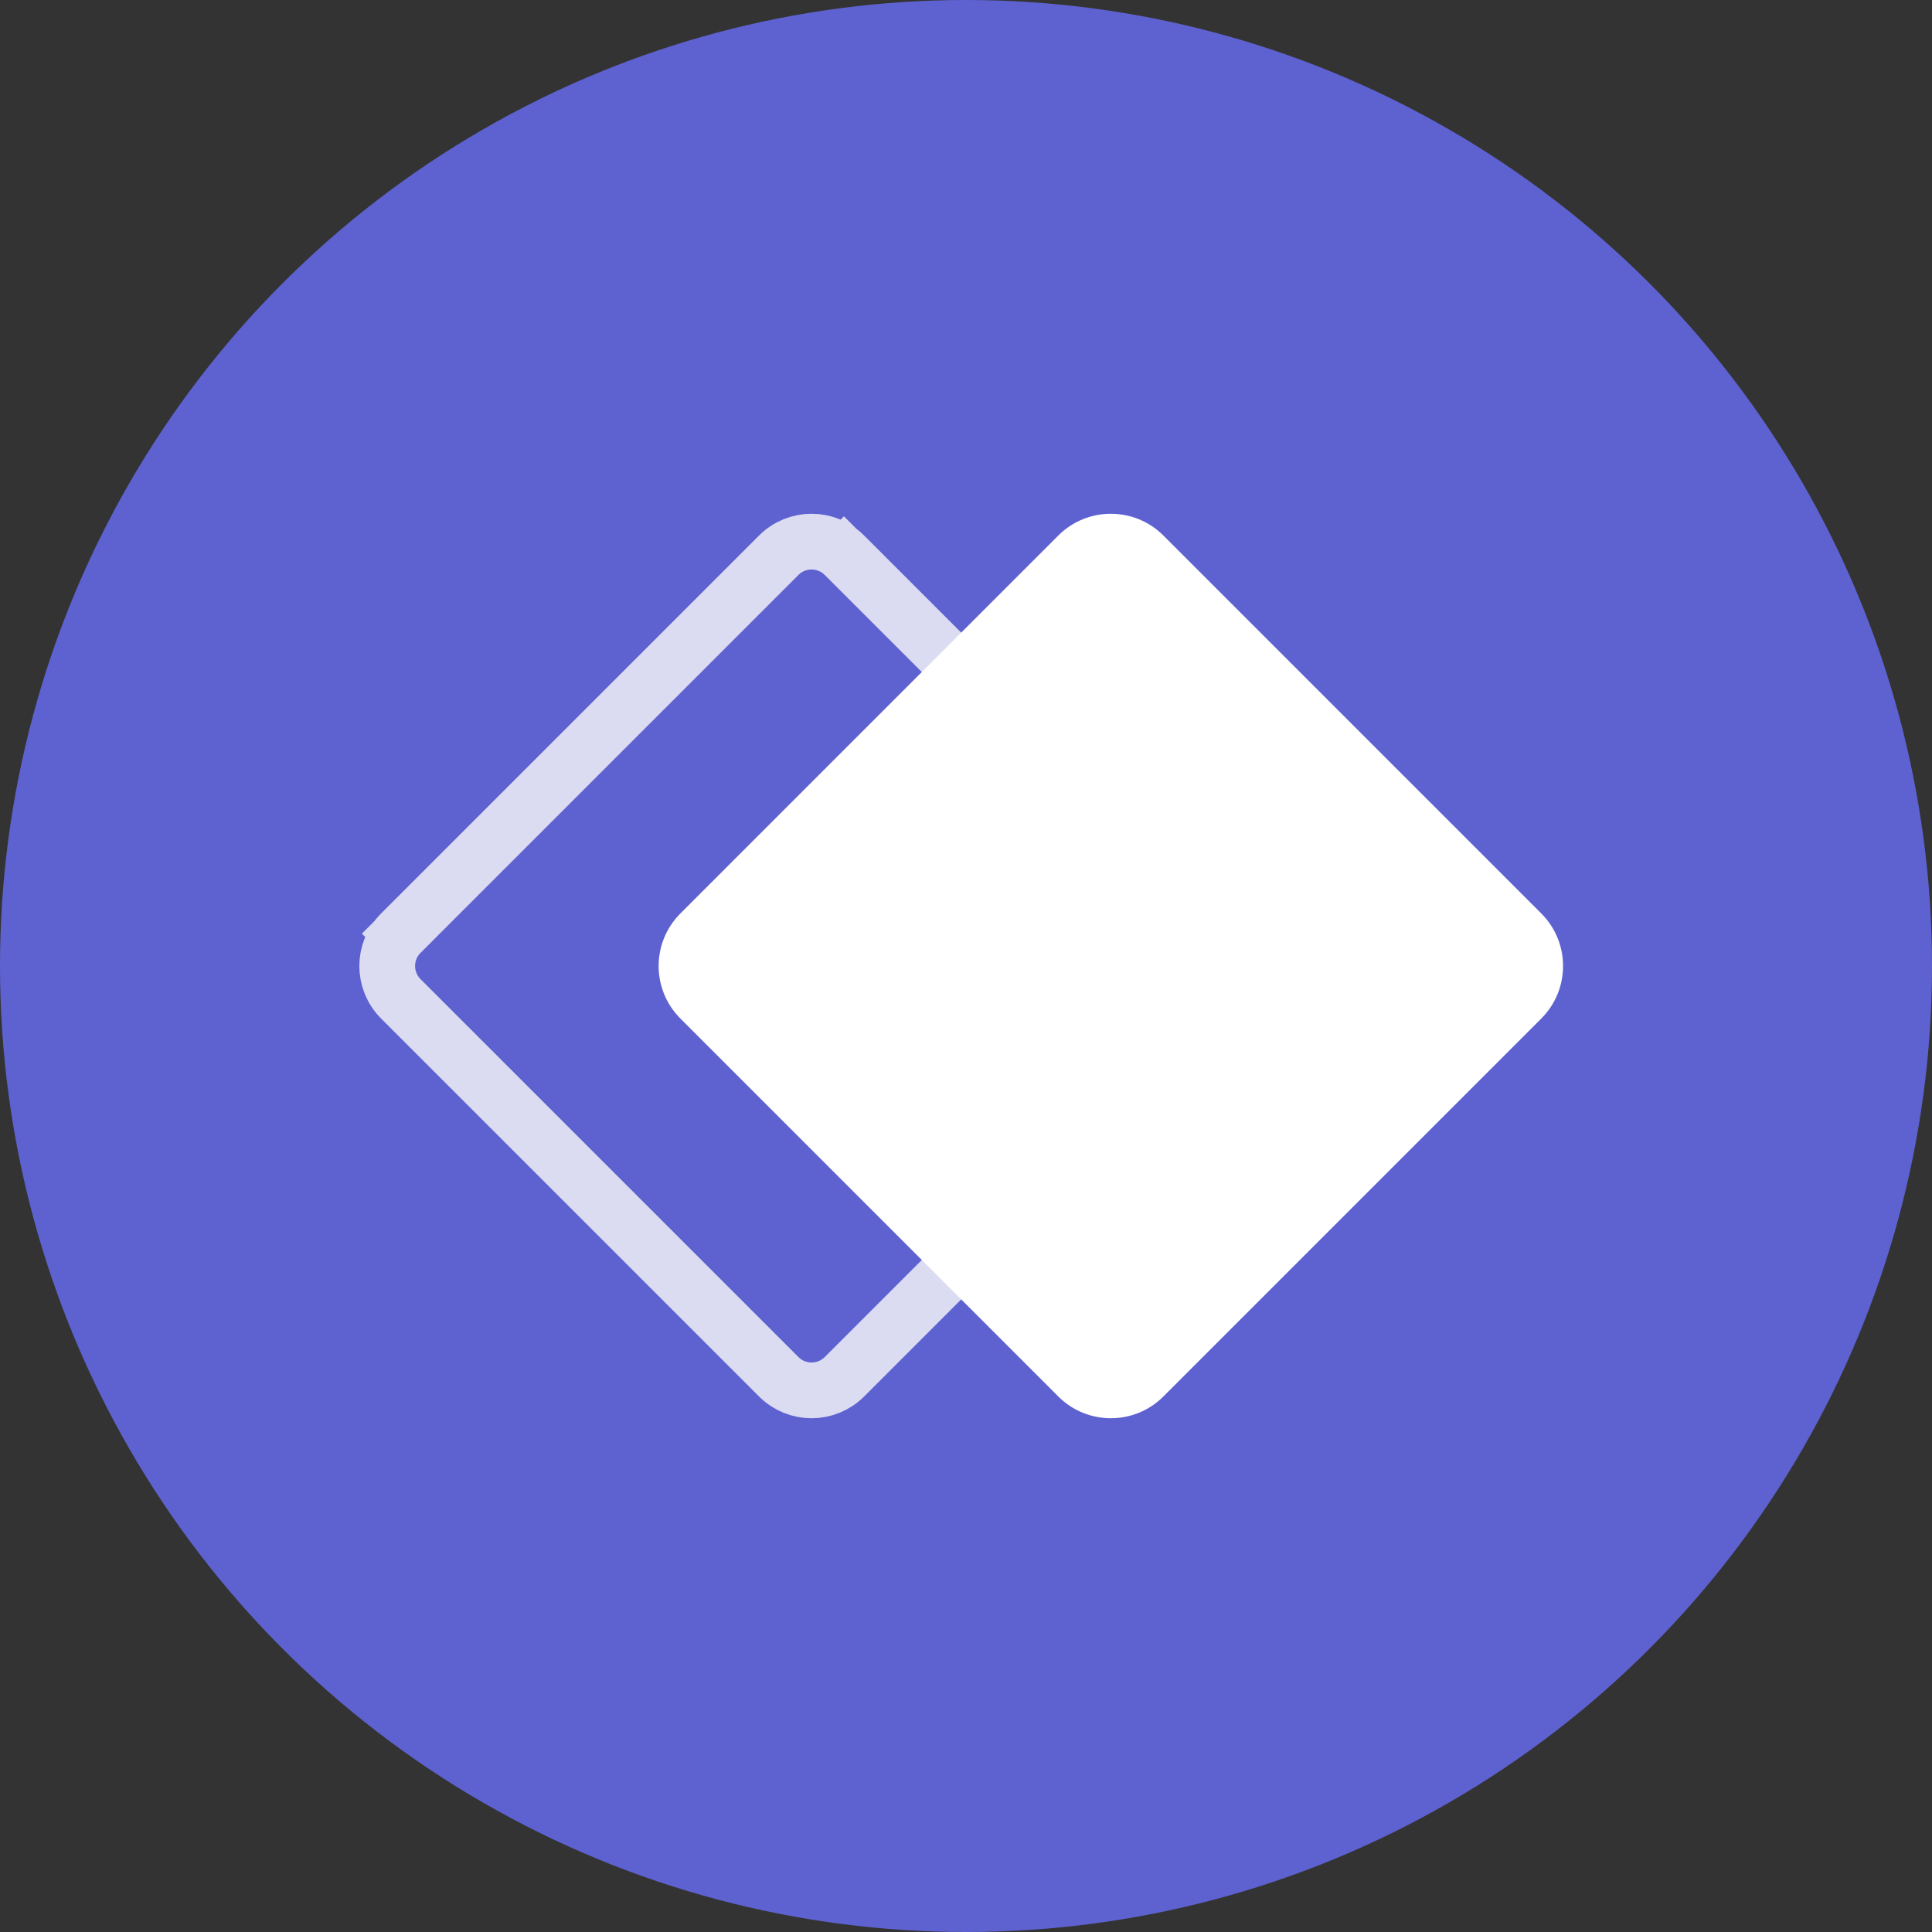 <svg width="52" height="52" viewBox="0 0 52 52" fill="none" xmlns="http://www.w3.org/2000/svg">
<rect x="0" y="0" width="52" height="52" fill="#333333" stroke="none"/>
<circle cx="26" cy="26" r="26" fill="#5E62D1"/>
<path d="M20.96 14.944C21.448 14.456 22.239 14.456 22.728 14.944L23.245 14.427L22.728 14.944L32.899 25.116C33.387 25.604 33.387 26.396 32.899 26.884L22.728 37.056C22.239 37.544 21.448 37.544 20.96 37.056L10.788 26.884C10.3 26.396 10.3 25.604 10.788 25.116L10.271 24.599L10.788 25.116L20.96 14.944Z" stroke="#DBDCF1" stroke-width="1.5"/>
<path d="M28.484 14.414C29.265 13.633 30.532 13.633 31.313 14.414L41.484 24.586C42.265 25.367 42.265 26.633 41.484 27.414L31.313 37.586C30.532 38.367 29.265 38.367 28.484 37.586L18.313 27.414C17.532 26.633 17.532 25.367 18.313 24.586L28.484 14.414Z" fill="white"/>
</svg>
